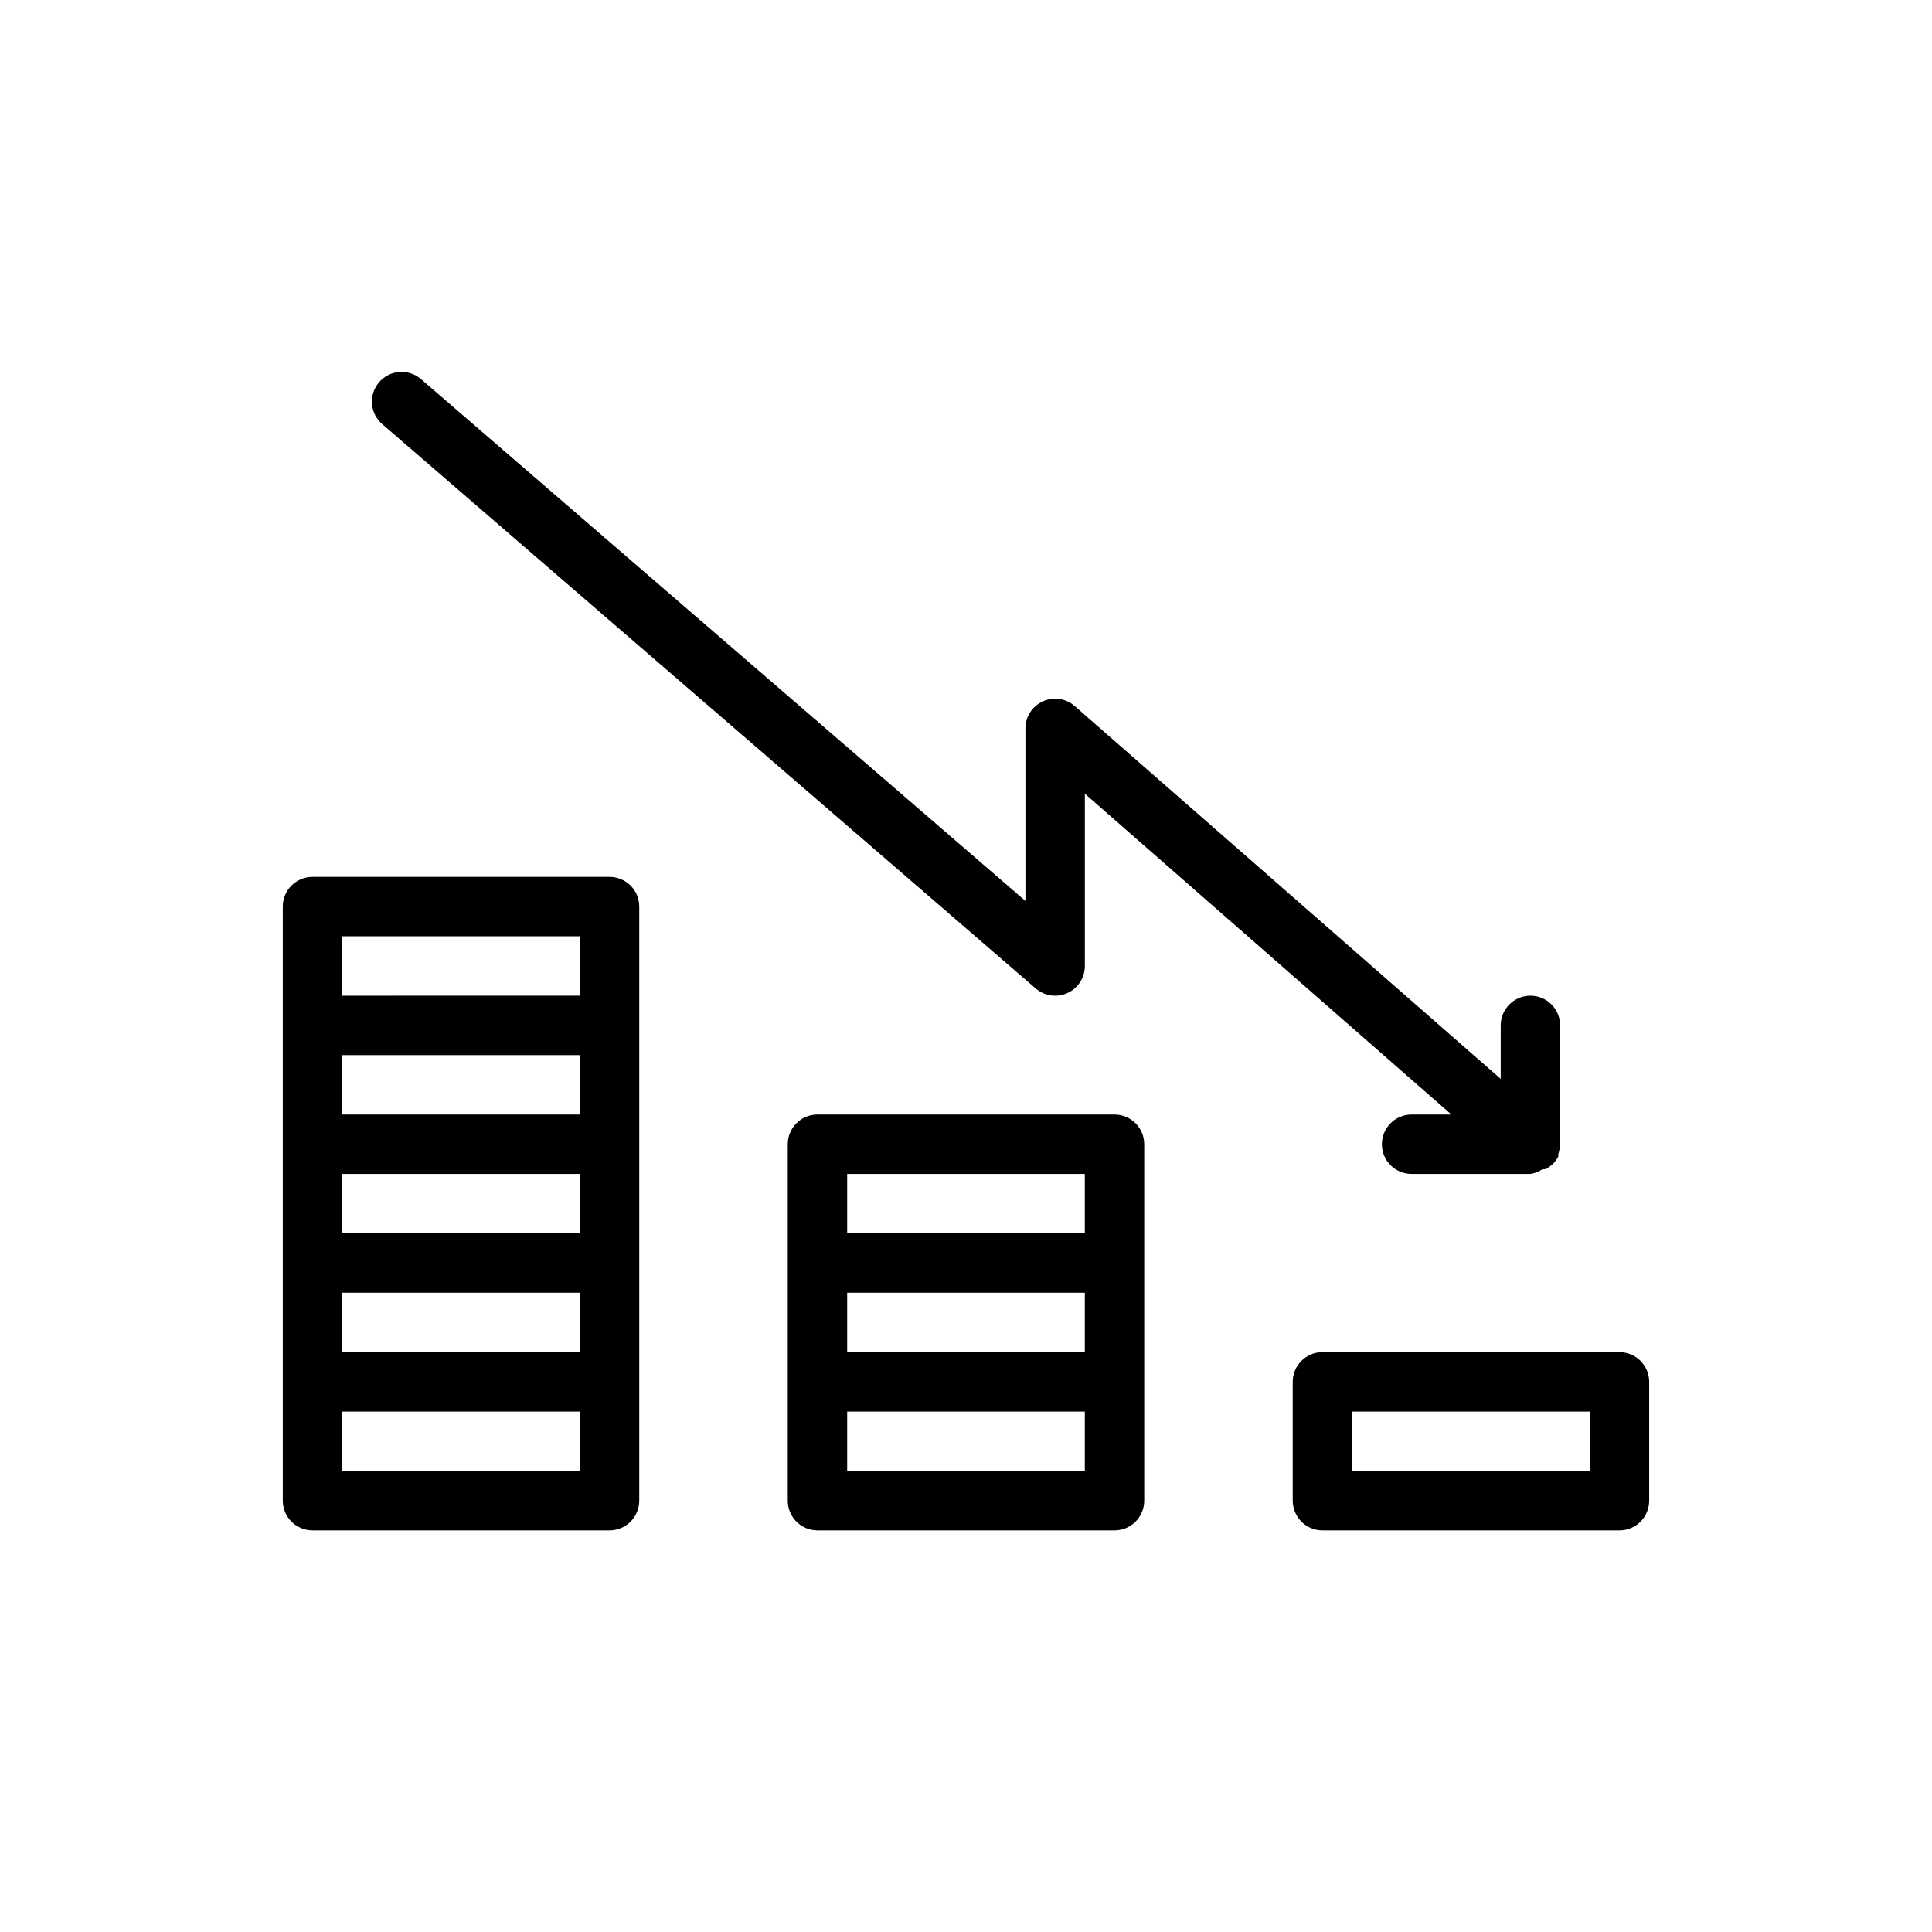 <?xml version="1.0" encoding="UTF-8"?>
<!-- Uploaded to: ICON Repo, www.iconrepo.com, Generator: ICON Repo Mixer Tools -->
<svg fill="#000000" width="800px" height="800px" version="1.1" viewBox="144 144 512 512" xmlns="http://www.w3.org/2000/svg">
 <path d="m573.18 502.34h-78.723c-4.348 0-7.871 3.523-7.871 7.871v31.488c0 2.086 0.832 4.09 2.305 5.566 1.477 1.477 3.481 2.305 5.566 2.305h78.723c2.086 0 4.09-0.828 5.566-2.305 1.477-1.477 2.305-3.481 2.305-5.566v-31.488c0-2.09-0.828-4.09-2.305-5.566s-3.481-2.305-5.566-2.305zm-7.871 31.488h-62.977v-15.746h62.977zm-125.95-94.465h-78.723c-4.348 0-7.871 3.523-7.871 7.871v94.465c0 2.086 0.832 4.09 2.305 5.566 1.477 1.477 3.481 2.305 5.566 2.305h78.723c2.086 0 4.09-0.828 5.566-2.305 1.477-1.477 2.305-3.481 2.305-5.566v-94.465c0-2.086-0.828-4.09-2.305-5.566-1.477-1.477-3.481-2.305-5.566-2.305zm-70.848 47.23h62.977v15.742l-62.977 0.004zm62.977-31.488v15.742l-62.977 0.004v-15.746zm0 78.719-62.977 0.004v-15.746h62.977zm-125.95-157.44h-78.723c-4.348 0-7.871 3.523-7.871 7.871v157.44c0 2.086 0.828 4.09 2.305 5.566 1.477 1.477 3.481 2.305 5.566 2.305h78.723c2.086 0 4.09-0.828 5.566-2.305 1.477-1.477 2.305-3.481 2.305-5.566v-157.44c0-2.086-0.828-4.09-2.305-5.566-1.477-1.477-3.481-2.305-5.566-2.305zm-70.848 94.465v-15.746h62.977v15.742zm62.977-31.488h-62.977v-15.746h62.977zm-62.977 47.23h62.977v15.742l-62.977 0.004zm62.977-94.465v15.742l-62.977 0.004v-15.746zm0 141.7-62.977 0.004v-15.746h62.977zm-52.352-277.41c-3.305-2.828-3.691-7.797-0.863-11.102 2.824-3.305 7.793-3.691 11.098-0.863l160.2 138.31v-45.734c0.004-3.09 1.816-5.894 4.633-7.164 2.812-1.273 6.113-0.781 8.434 1.258l112.89 98.797v-14.172c0-4.348 3.523-7.871 7.871-7.871s7.871 3.523 7.871 7.871v31.488c-0.043 0.883-0.199 1.758-0.473 2.598v0.629c-0.316 0.625-0.715 1.207-1.18 1.734-0.172 0.223-0.383 0.41-0.629 0.551-0.473 0.438-1.004 0.809-1.574 1.102h-0.789c-0.969 0.652-2.07 1.082-3.227 1.258h-31.488c-4.348 0-7.871-3.523-7.871-7.871 0-4.348 3.523-7.871 7.871-7.871h10.547l-97.137-85.02v45.66c0 3.07-1.789 5.863-4.582 7.148-2.789 1.285-6.074 0.832-8.41-1.168z"/>
</svg>